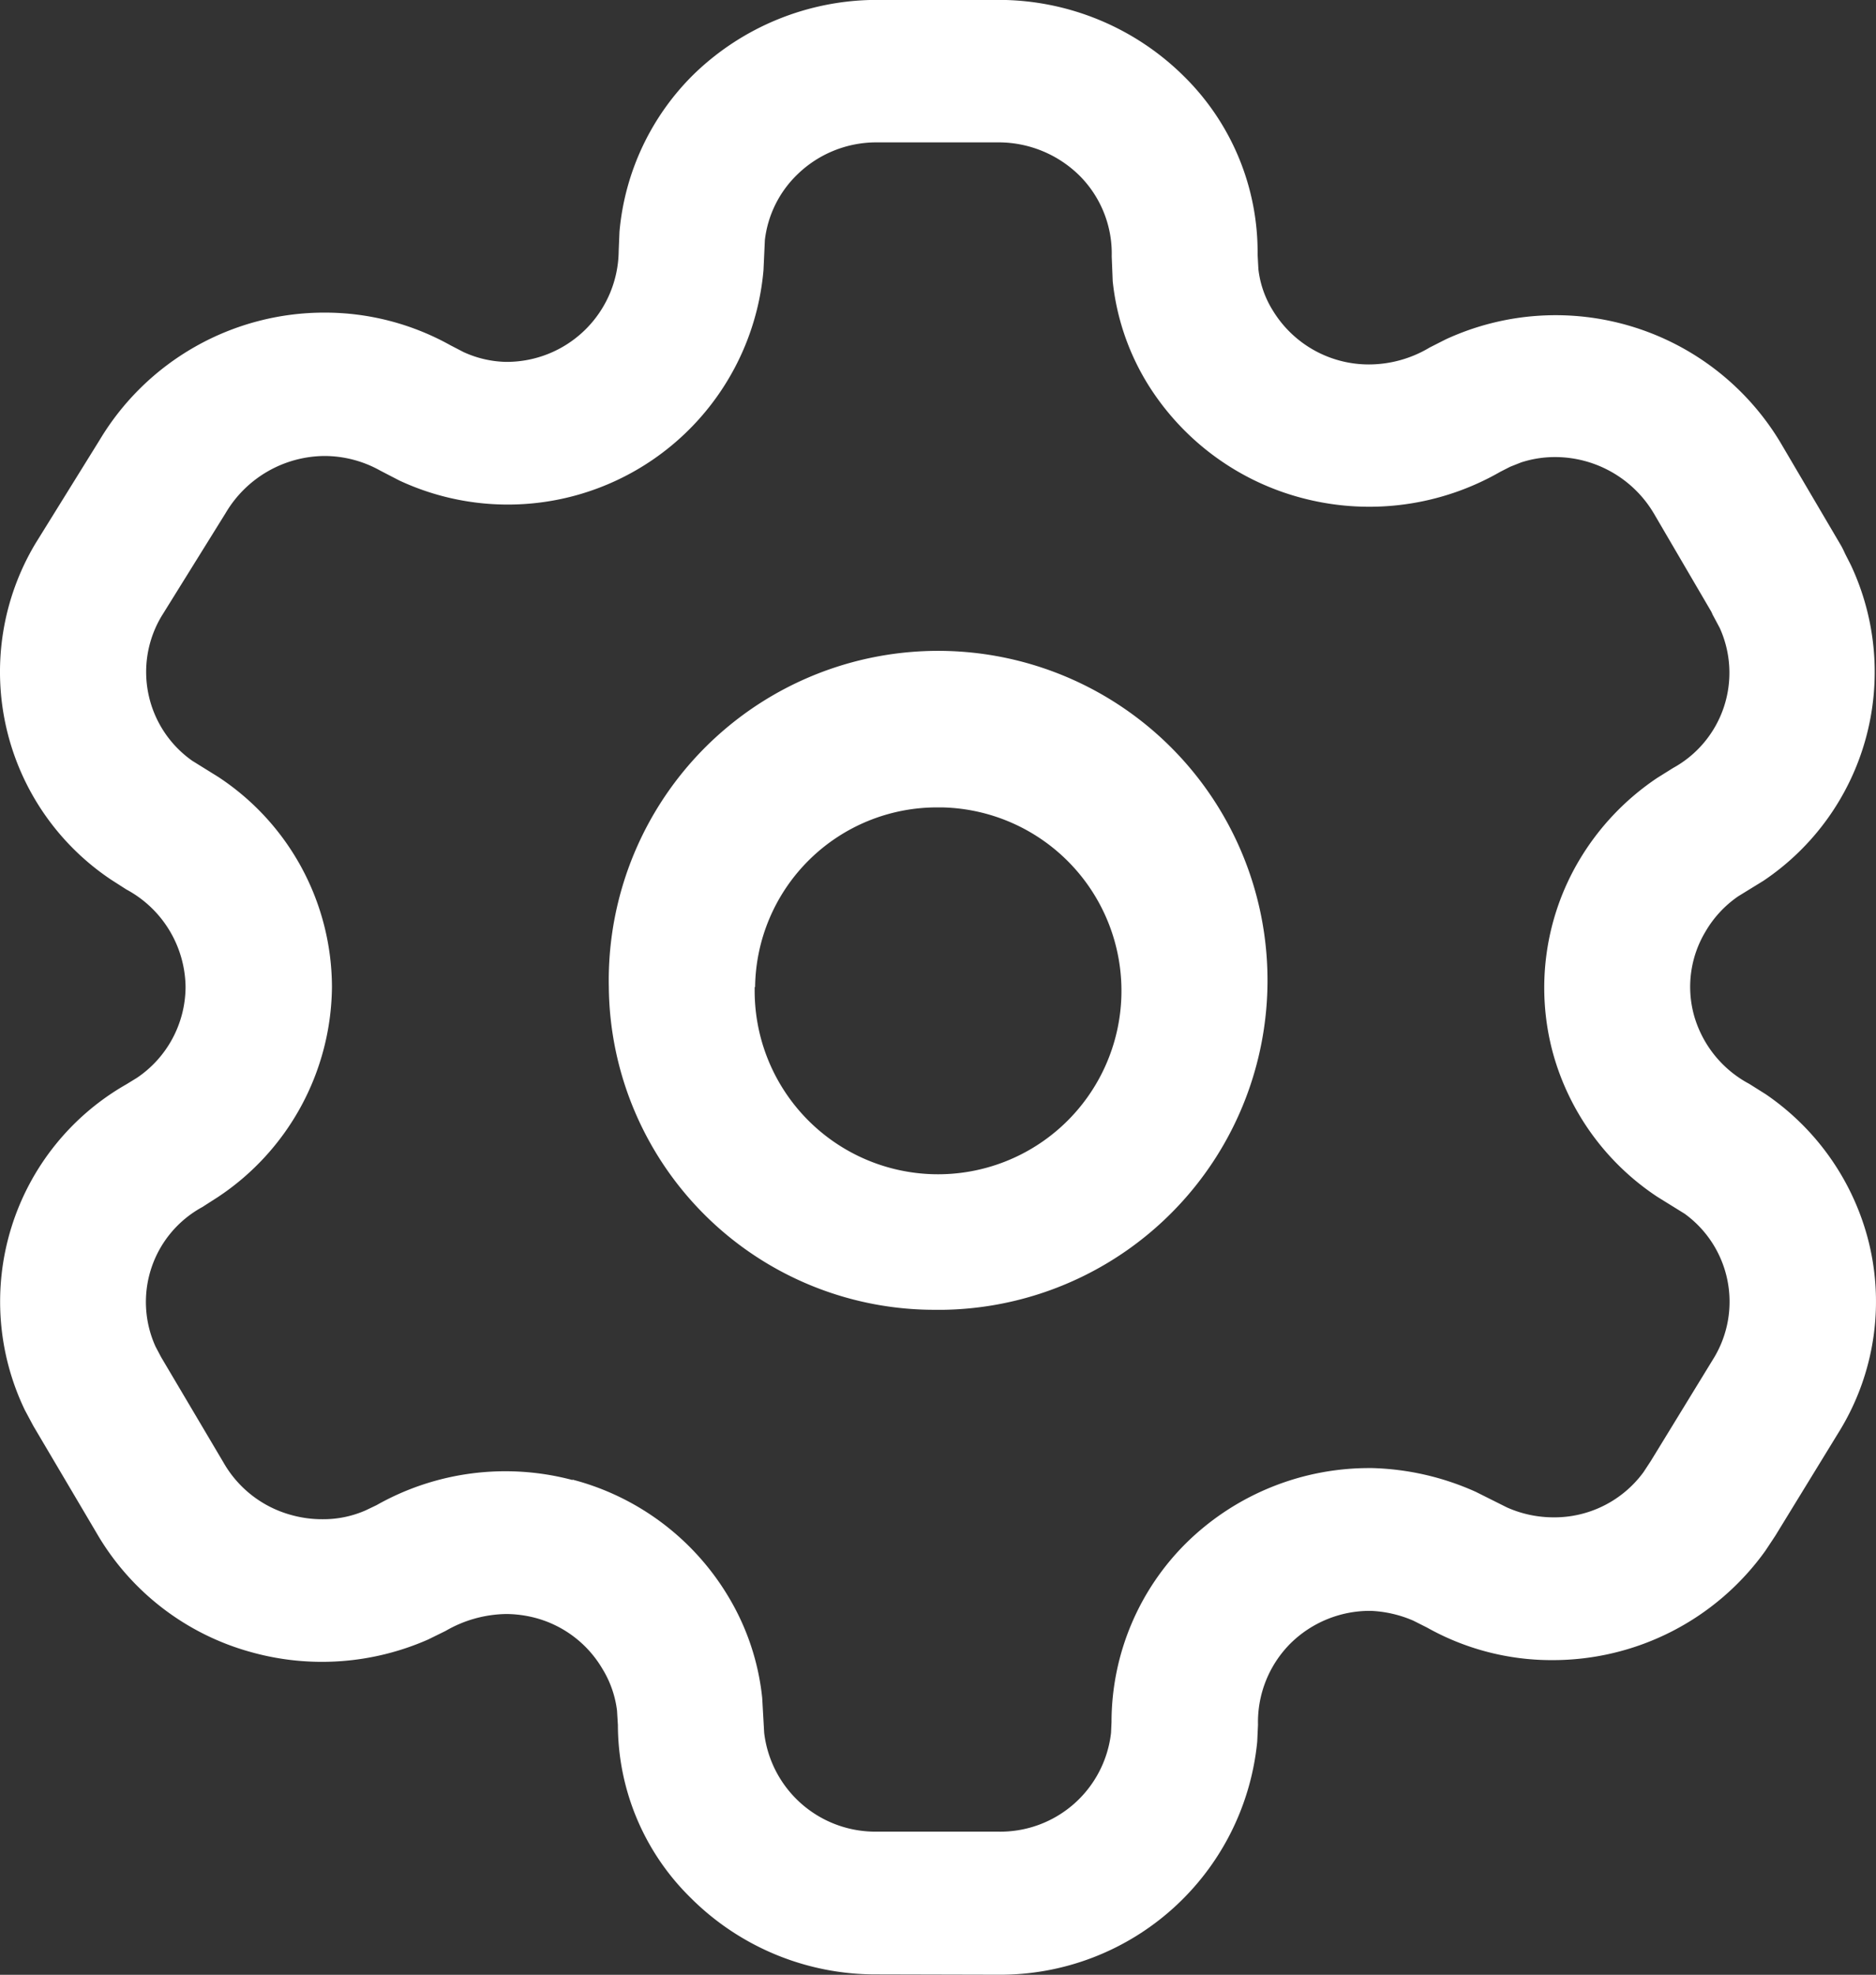 <svg xmlns="http://www.w3.org/2000/svg" width="19.006" height="20" viewBox="0 0 19.006 20">
  <rect x="0" y="0" width="19.006" height="20" fill="#333333" stroke="none"/>
  <g id="Iconly_Light-outline_Setting" data-name="Iconly Light-outline Setting" transform="translate(-145.75 -1098.904)">
    <g id="Setting-6">
      <path id="Setting-7" d="M154.631,1118.9a2.649,2.649,0,0,1-1.886-.778,2.456,2.456,0,0,1-.735-1.747l-.009-.148a1.051,1.051,0,0,0-.148-.422,1.122,1.122,0,0,0-.688-.518,1.188,1.188,0,0,0-.285-.037,1.256,1.256,0,0,0-.615.171l-.177.087a2.669,2.669,0,0,1-1.794.128,2.607,2.607,0,0,1-1.57-1.214l-.637-1.078-.085-.159a2.533,2.533,0,0,1,1.029-3.3l.106-.065a1.116,1.116,0,0,0,.493-.92,1.137,1.137,0,0,0-.6-.988l-.156-.1a2.531,2.531,0,0,1-.764-3.405l.649-1.046a2.653,2.653,0,0,1,2.28-1.291,2.611,2.611,0,0,1,1.273.33l.133.069a1.085,1.085,0,0,0,.426.1,1.135,1.135,0,0,0,1.147-1.124v0l.008-.194a2.552,2.552,0,0,1,.752-1.594,2.666,2.666,0,0,1,1.853-.754h1.235a2.667,2.667,0,0,1,1.884.779,2.5,2.5,0,0,1,.741,1.8l.008.148a1,1,0,0,0,.144.415,1.138,1.138,0,0,0,.976.55,1.2,1.2,0,0,0,.616-.172l.164-.083a2.656,2.656,0,0,1,3.388,1.044l.613,1.042c.016.028.03.057.043.086l.057.112a2.547,2.547,0,0,1-.884,3.2l-.257.158a1.112,1.112,0,0,0-.33.356,1.087,1.087,0,0,0-.117.848,1.135,1.135,0,0,0,.56.695l.167.105a2.565,2.565,0,0,1,1.028,1.438,2.508,2.508,0,0,1-.272,1.958l-.66,1.077-.1.151a2.649,2.649,0,0,1-2.162,1.107,2.577,2.577,0,0,1-1.266-.33l-.137-.069a1.207,1.207,0,0,0-.435-.1h-.007a1.145,1.145,0,0,0-.8.326,1.127,1.127,0,0,0-.333.828l-.008.172a2.616,2.616,0,0,1-2.621,2.359Zm-3.081-5.011a2.606,2.606,0,0,1,1.581,1.188,2.485,2.485,0,0,1,.341,1.023l.02.354a1.134,1.134,0,0,0,1.139,1h1.235a1.128,1.128,0,0,0,1.14-1l.005-.109a2.555,2.555,0,0,1,.766-1.823,2.643,2.643,0,0,1,1.863-.75h.014a2.731,2.731,0,0,1,1.048.241l.316.158a1.159,1.159,0,0,0,.464.1,1.119,1.119,0,0,0,.918-.457l.073-.111.644-1.052a1.1,1.1,0,0,0-.3-1.455l-.273-.169a2.559,2.559,0,0,1-1.062-1.462,2.529,2.529,0,0,1,.265-1.945,2.6,2.6,0,0,1,.793-.838l.16-.1a1.1,1.1,0,0,0,.473-1.418l-.071-.133-.014-.031-.585-1a1.164,1.164,0,0,0-1-.567,1.105,1.105,0,0,0-.342.054l-.111.044-.1.051a2.664,2.664,0,0,1-1.984.272,2.624,2.624,0,0,1-1.6-1.18,2.474,2.474,0,0,1-.343-1.022l-.01-.252a1.116,1.116,0,0,0-.324-.815,1.167,1.167,0,0,0-.819-.339h-1.239a1.147,1.147,0,0,0-.806.328,1.1,1.1,0,0,0-.326.661l-.014.305a2.6,2.6,0,0,1-3.69,2.13l-.193-.1a1.159,1.159,0,0,0-.566-.148,1.173,1.173,0,0,0-1,.578l-.649,1.044a1.1,1.1,0,0,0,.311,1.465l.261.162a2.552,2.552,0,0,1,1.154,2.129,2.579,2.579,0,0,1-1.158,2.129l-.156.1a1.094,1.094,0,0,0-.473,1.413l.056.106.63,1.064a1.133,1.133,0,0,0,.688.535,1.16,1.16,0,0,0,.321.043,1.062,1.062,0,0,0,.434-.09l.109-.052A2.651,2.651,0,0,1,151.55,1113.893Zm.368-4.989a3.337,3.337,0,1,1,3.4,3.269h-.072A3.3,3.3,0,0,1,151.918,1108.9Zm1.478,0a1.858,1.858,0,1,0,1.9-1.819h-.042A1.843,1.843,0,0,0,153.4,1108.9Z" fill="#fff"/>
    </g>
  </g>
</svg>
